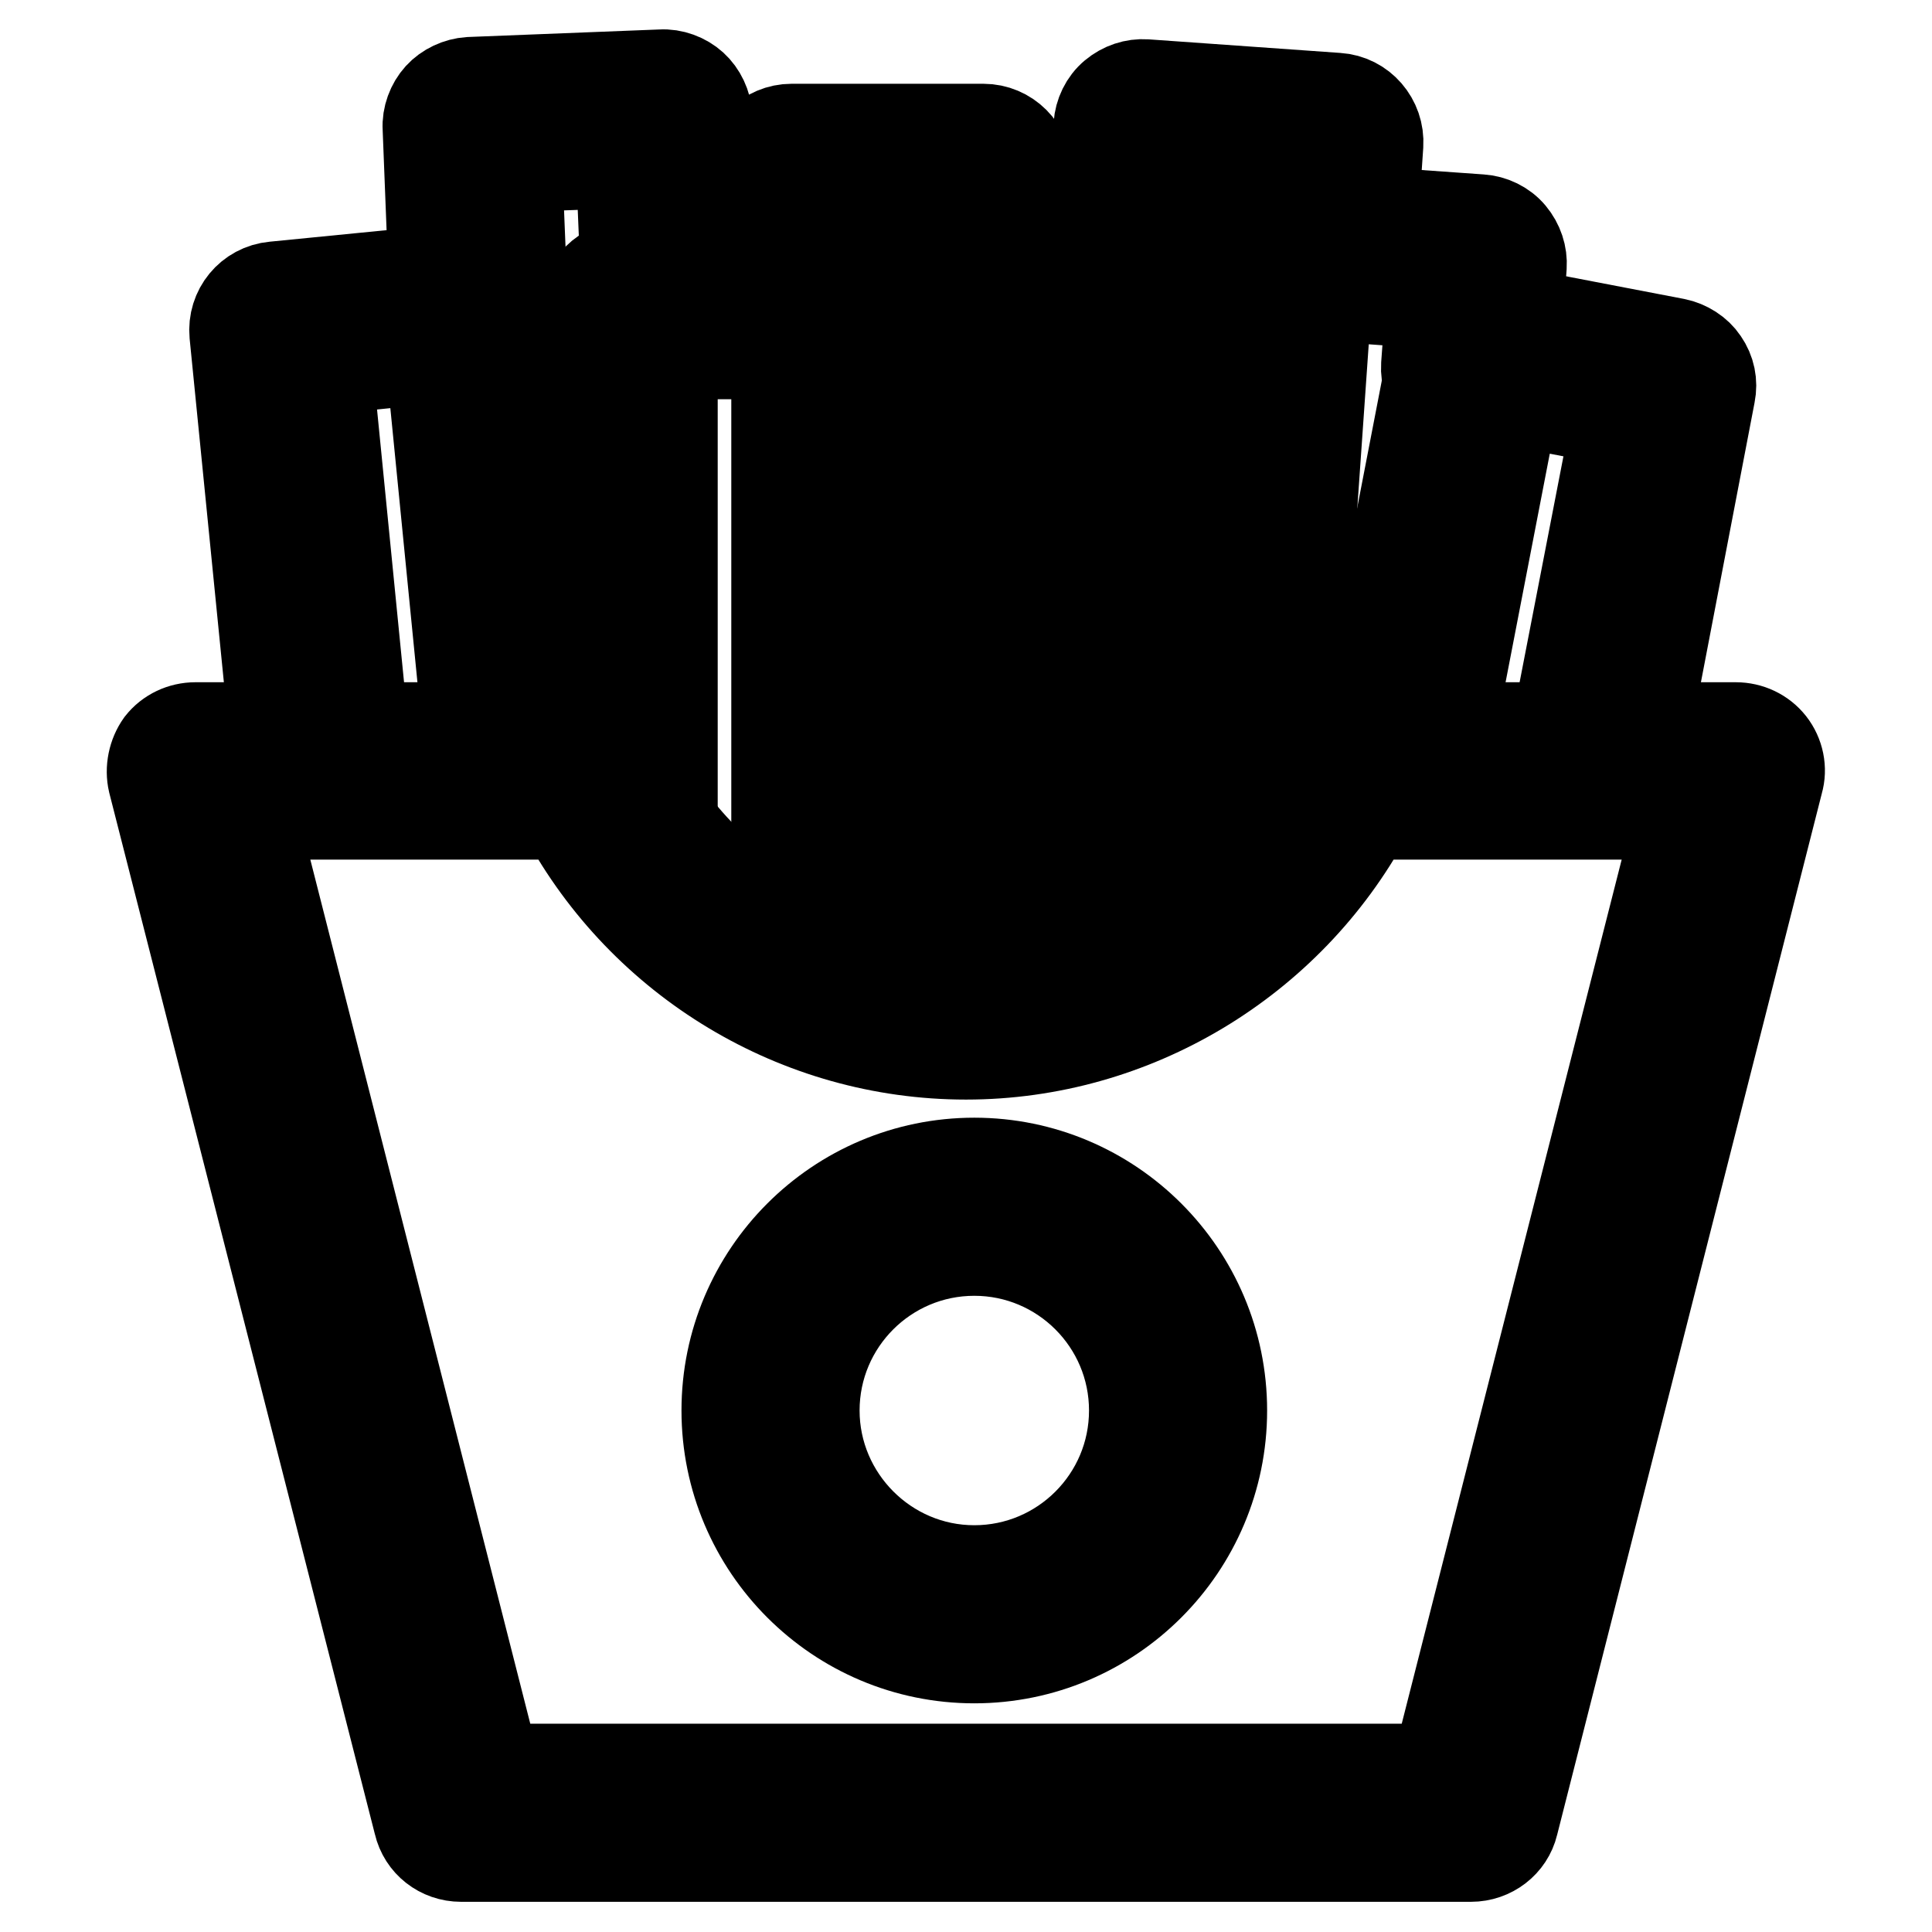 <?xml version="1.0" encoding="utf-8"?>
<!-- Svg Vector Icons : http://www.onlinewebfonts.com/icon -->
<!DOCTYPE svg PUBLIC "-//W3C//DTD SVG 1.1//EN" "http://www.w3.org/Graphics/SVG/1.1/DTD/svg11.dtd">
<svg version="1.1" xmlns="http://www.w3.org/2000/svg" xmlns:xlink="http://www.w3.org/1999/xlink" x="0px" y="0px" viewBox="0 0 256 256" enable-background="new 0 0 256 256" xml:space="preserve">
<g> <path stroke-width="12" fill-opacity="0" stroke="#000000"  d="M194.9,246H61.1c-2.7,0-5-1.8-5.6-4.4L20.3,103.6c-0.4-1.7,0-3.6,1-5c1.1-1.4,2.8-2.2,4.6-2.2h52.4 c2.3,0,4.3,1.3,5.3,3.4c7.9,17.3,25.4,28.4,44.4,28.4c19,0,36.4-11.1,44.4-28.4c0.9-2.1,3-3.4,5.3-3.4H230c1.8,0,3.5,0.8,4.6,2.2 c1.1,1.4,1.5,3.3,1,5l-35.1,138.1C199.9,244.2,197.6,246,194.9,246L194.9,246z M65.6,234.4h124.8l32.2-126.5h-41.4 c-10.5,19.4-31,31.8-53.2,31.8c-22.3,0-42.7-12.4-53.2-31.8H33.4L65.6,234.4z"/> <path stroke-width="12" fill-opacity="0" stroke="#000000"  d="M42.5,105.7c-2.9,0-5.5-2.2-5.8-5.2l-5.6-56.2c-0.3-3.2,2-6,5.2-6.3l25.3-2.5c1.5-0.2,3.1,0.3,4.3,1.3 s1.9,2.4,2.1,3.9L73.8,99c0.3,3.2-2,6-5.2,6.3c-3.2,0.3-6-2-6.3-5.2l-5.2-52.6l-13.7,1.4l5,50.5c0.3,3.2-2,6-5.2,6.3 C42.9,105.7,42.7,105.7,42.5,105.7z"/> <path stroke-width="12" fill-opacity="0" stroke="#000000"  d="M63.5,48.1c-3.1,0-5.7-2.4-5.8-5.6l-1-25.5c-0.1-1.5,0.5-3.1,1.5-4.2c1-1.1,2.5-1.8,4-1.9l25.4-1 c1.5-0.1,3.1,0.5,4.2,1.5c1.1,1,1.8,2.5,1.9,4l0.9,22.6c0.1,3.2-2.4,5.9-5.6,6c-3.2,0.1-5.9-2.4-6-5.6l-0.7-16.8l-13.8,0.5 l0.8,19.7c0.1,3.2-2.4,5.9-5.6,6C63.6,48.1,63.5,48.1,63.5,48.1L63.5,48.1z"/> <path stroke-width="12" fill-opacity="0" stroke="#000000"  d="M108.7,134.3c-3.2,0-5.8-2.6-5.8-5.8V46.9H89.1v60.1c0,3.2-2.6,5.8-5.8,5.8c-3.2,0-5.8-2.6-5.8-5.8v-66 c0-3.2,2.6-5.8,5.8-5.8h25.4c3.2,0,5.8,2.6,5.8,5.8v87.4C114.5,131.7,111.9,134.3,108.7,134.3z"/> <path stroke-width="12" fill-opacity="0" stroke="#000000"  d="M130.3,135.8c-3.2,0-5.8-2.6-5.8-5.8V28.7h-13.8v9.5c0,3.2-2.6,5.8-5.8,5.8c-3.2,0-5.8-2.6-5.8-5.8V22.9 c0-3.2,2.6-5.8,5.8-5.8h25.4c3.2,0,5.8,2.6,5.8,5.8V130C136.1,133.2,133.5,135.8,130.3,135.8z M143.6,134.6h-0.4 c-3.2-0.2-5.6-3-5.4-6.2l7.8-111.8c0.1-1.5,0.8-3,2-4c1.2-1,2.7-1.5,4.2-1.4l25.4,1.8c3.2,0.2,5.6,3,5.4,6.2l-0.8,11.7 c-0.2,3.2-3,5.6-6.2,5.4c-3.2-0.2-5.6-3-5.4-6.2l0.4-5.9l-13.8-1l-7.4,106C149.2,132.2,146.6,134.6,143.6,134.6z"/> <path stroke-width="12" fill-opacity="0" stroke="#000000"  d="M164.4,124.8H164c-3.2-0.2-5.6-3-5.4-6.2l6-85.9c0.2-3.2,3-5.6,6.2-5.4l25.4,1.8c1.5,0.1,3,0.8,4,2 c1,1.2,1.5,2.7,1.4,4.2l-1,13.9c-0.2,3.2-3,5.6-6.2,5.4c-3.2-0.2-5.6-3-5.4-6.2l0.6-8.2l-13.8-1l-5.6,80.1 C170,122.4,167.4,124.8,164.4,124.8L164.4,124.8z"/> <path stroke-width="12" fill-opacity="0" stroke="#000000"  d="M185.4,106.5c-0.3,0-0.7,0-1.1-0.1c-3.1-0.6-5.2-3.6-4.6-6.8l10.5-54.3c0.6-3.1,3.6-5.2,6.8-4.6l25,4.8 c1.5,0.3,2.9,1.2,3.7,2.4c0.9,1.3,1.2,2.8,0.9,4.3l-9.4,49c-0.6,3.1-3.6,5.2-6.8,4.6c-3.1-0.6-5.2-3.6-4.6-6.8l8.4-43.3l-13.6-2.6 l-9.4,48.6C190.6,104.6,188.2,106.5,185.4,106.5L185.4,106.5z M129.1,219.7c-18.1,0-32.8-14.7-32.8-32.8 c0-18.1,14.7-32.8,32.8-32.8c18.1,0,32.8,14.7,32.8,32.8C161.9,205,147.2,219.7,129.1,219.7z M129.1,165.7 c-11.7,0-21.2,9.5-21.2,21.2c0,11.6,9.5,21.2,21.2,21.2c11.7,0,21.2-9.5,21.2-21.2C150.3,175.2,140.8,165.7,129.1,165.7z"/></g>
</svg>